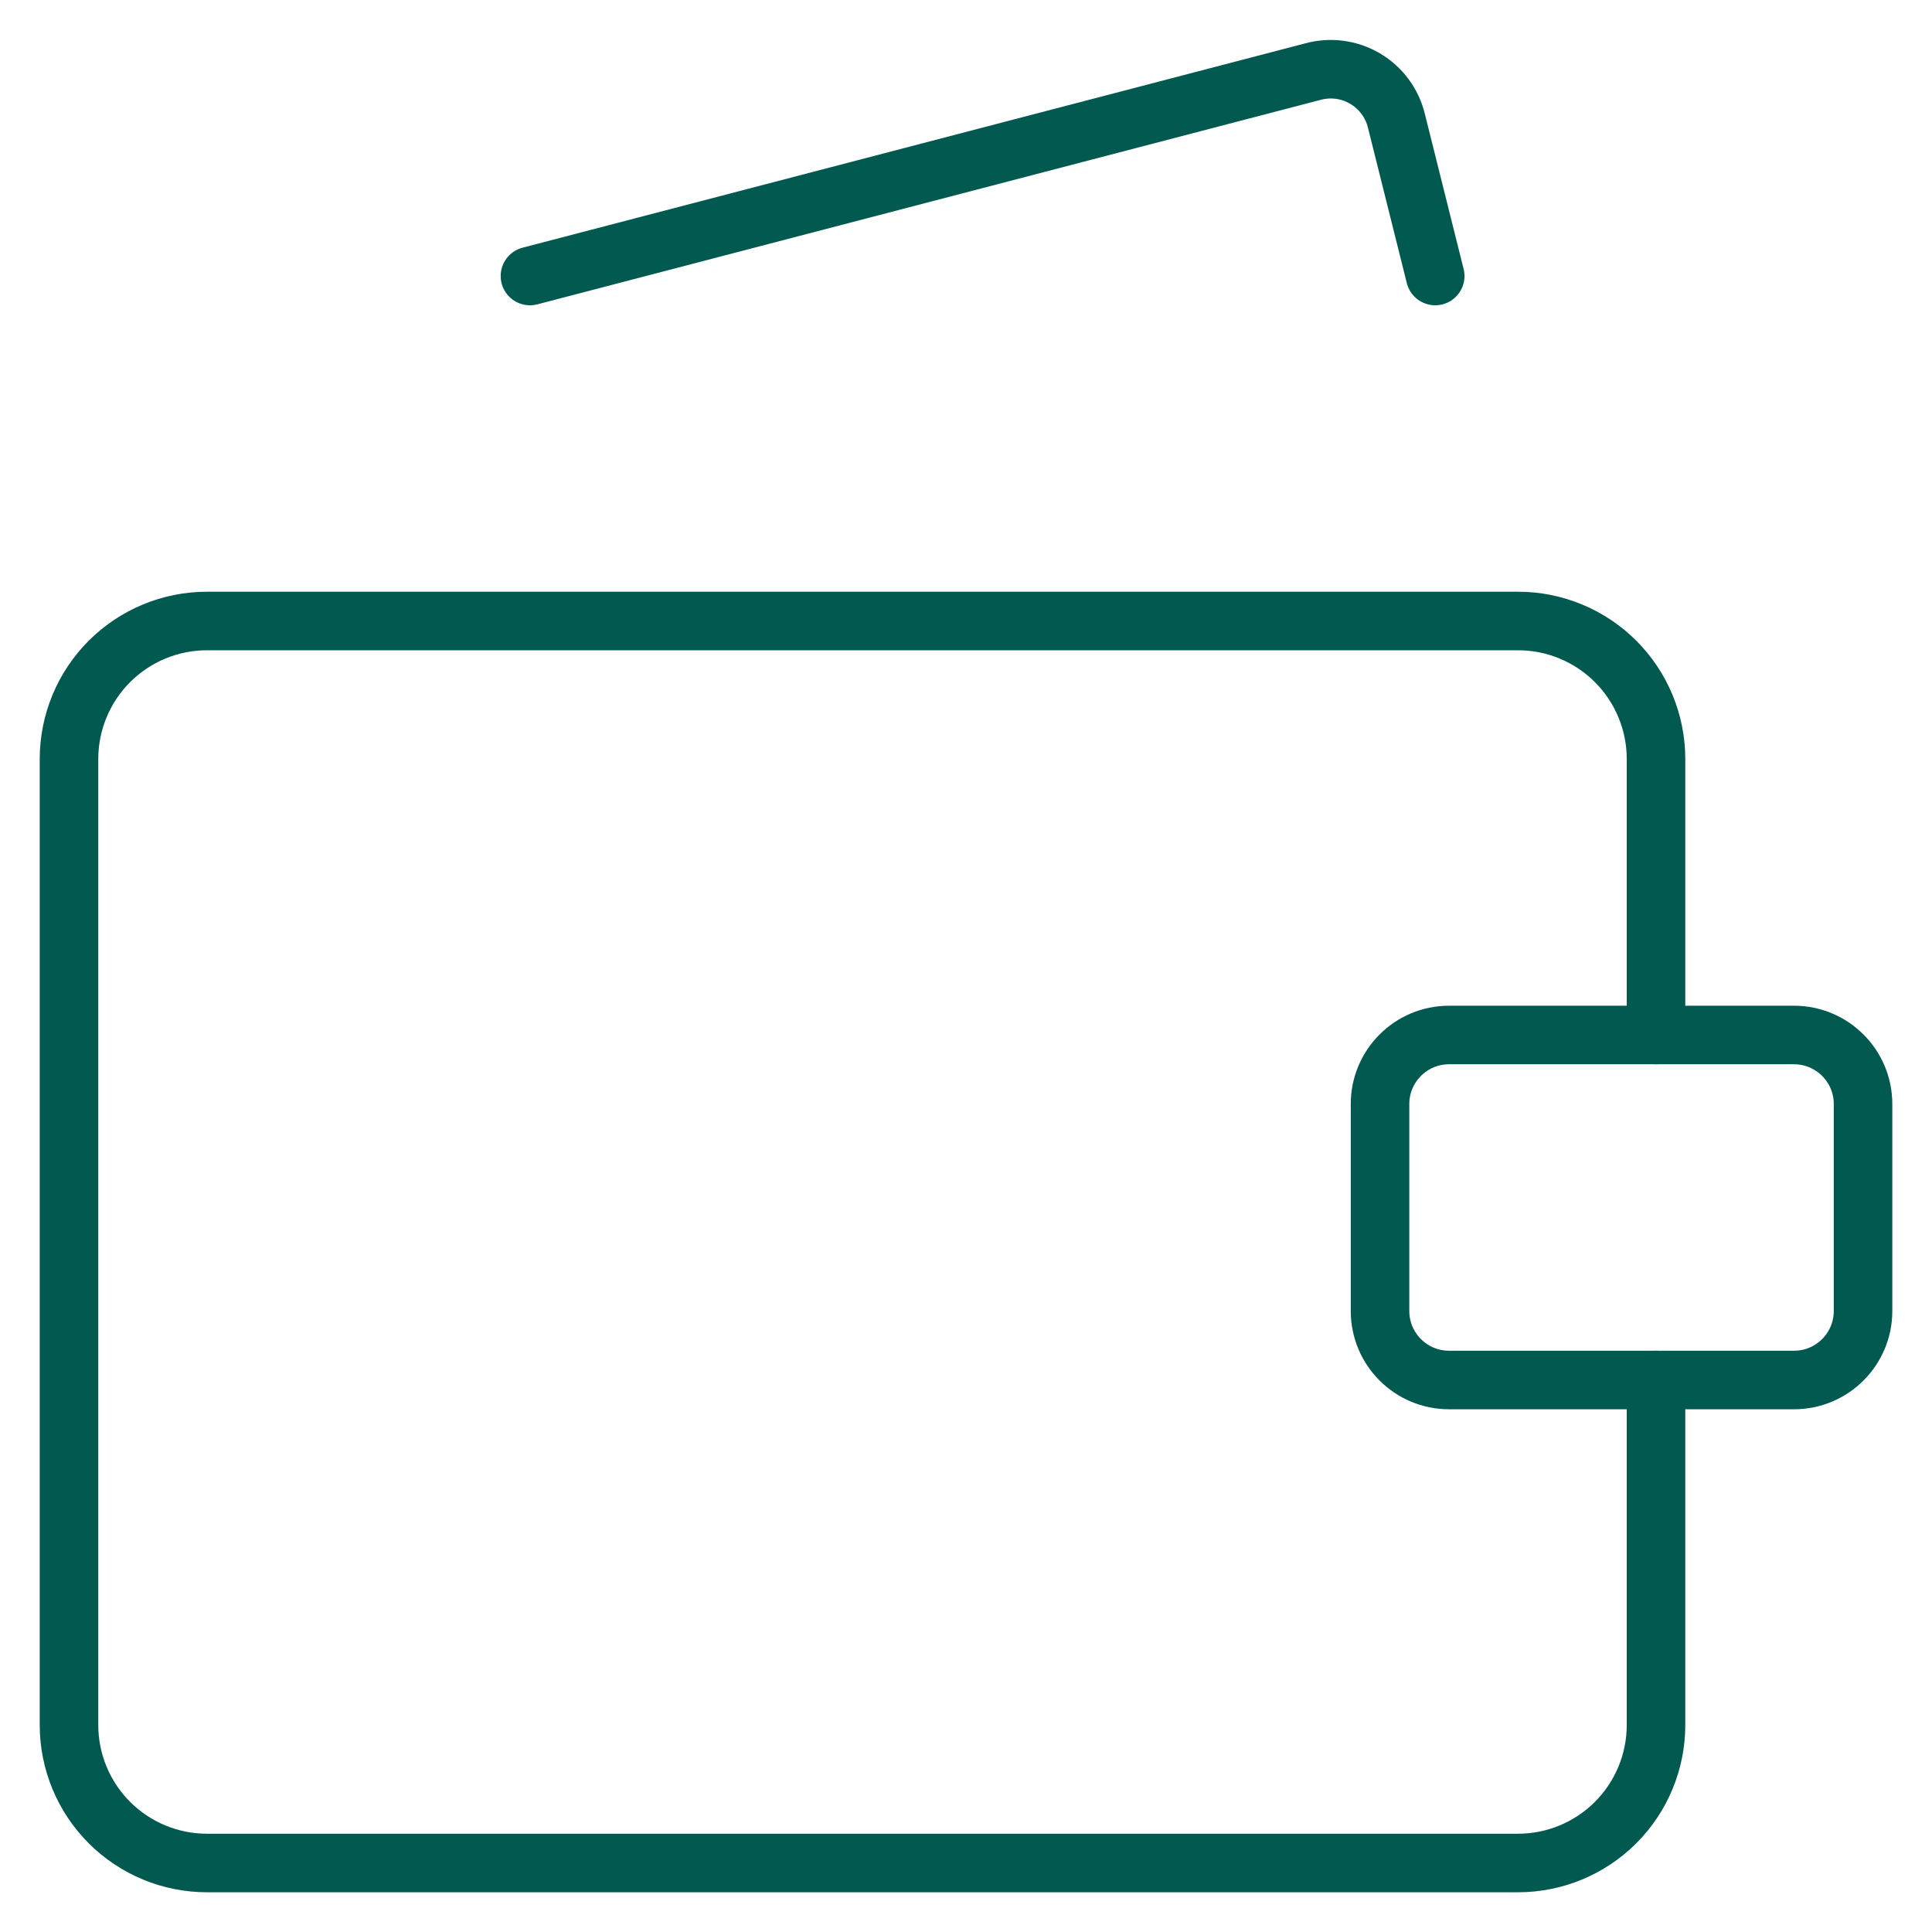<svg width="66" height="66" viewBox="0 0 66 66" fill="none" xmlns="http://www.w3.org/2000/svg">
<path d="M56.572 35.357V25.929C56.572 24.678 56.075 23.479 55.191 22.595C54.307 21.711 53.108 21.214 51.857 21.214H7.072C5.821 21.214 4.622 21.711 3.738 22.595C2.854 23.479 2.357 24.678 2.357 25.929V58.929C2.357 60.179 2.854 61.378 3.738 62.262C4.622 63.146 5.821 63.643 7.072 63.643H51.857C53.108 63.643 54.307 63.146 55.191 62.262C56.075 61.378 56.572 60.179 56.572 58.929V47.143" stroke="#025950" stroke-width="2" stroke-linecap="round" stroke-linejoin="round"/>
<path d="M18.104 9.429L44.834 2.451C45.134 2.367 45.448 2.344 45.758 2.384C46.067 2.424 46.365 2.527 46.634 2.685C46.903 2.844 47.137 3.055 47.321 3.307C47.506 3.558 47.638 3.845 47.709 4.149L49.029 9.429" stroke="#025950" stroke-width="2" stroke-linecap="round" stroke-linejoin="round"/>
<path d="M61.286 35.357H49.501C48.199 35.357 47.144 36.413 47.144 37.714V44.786C47.144 46.087 48.199 47.143 49.501 47.143H61.286C62.588 47.143 63.644 46.087 63.644 44.786V37.714C63.644 36.413 62.588 35.357 61.286 35.357Z" stroke="#025950" stroke-width="2" stroke-linecap="round" stroke-linejoin="round"/>
</svg>
